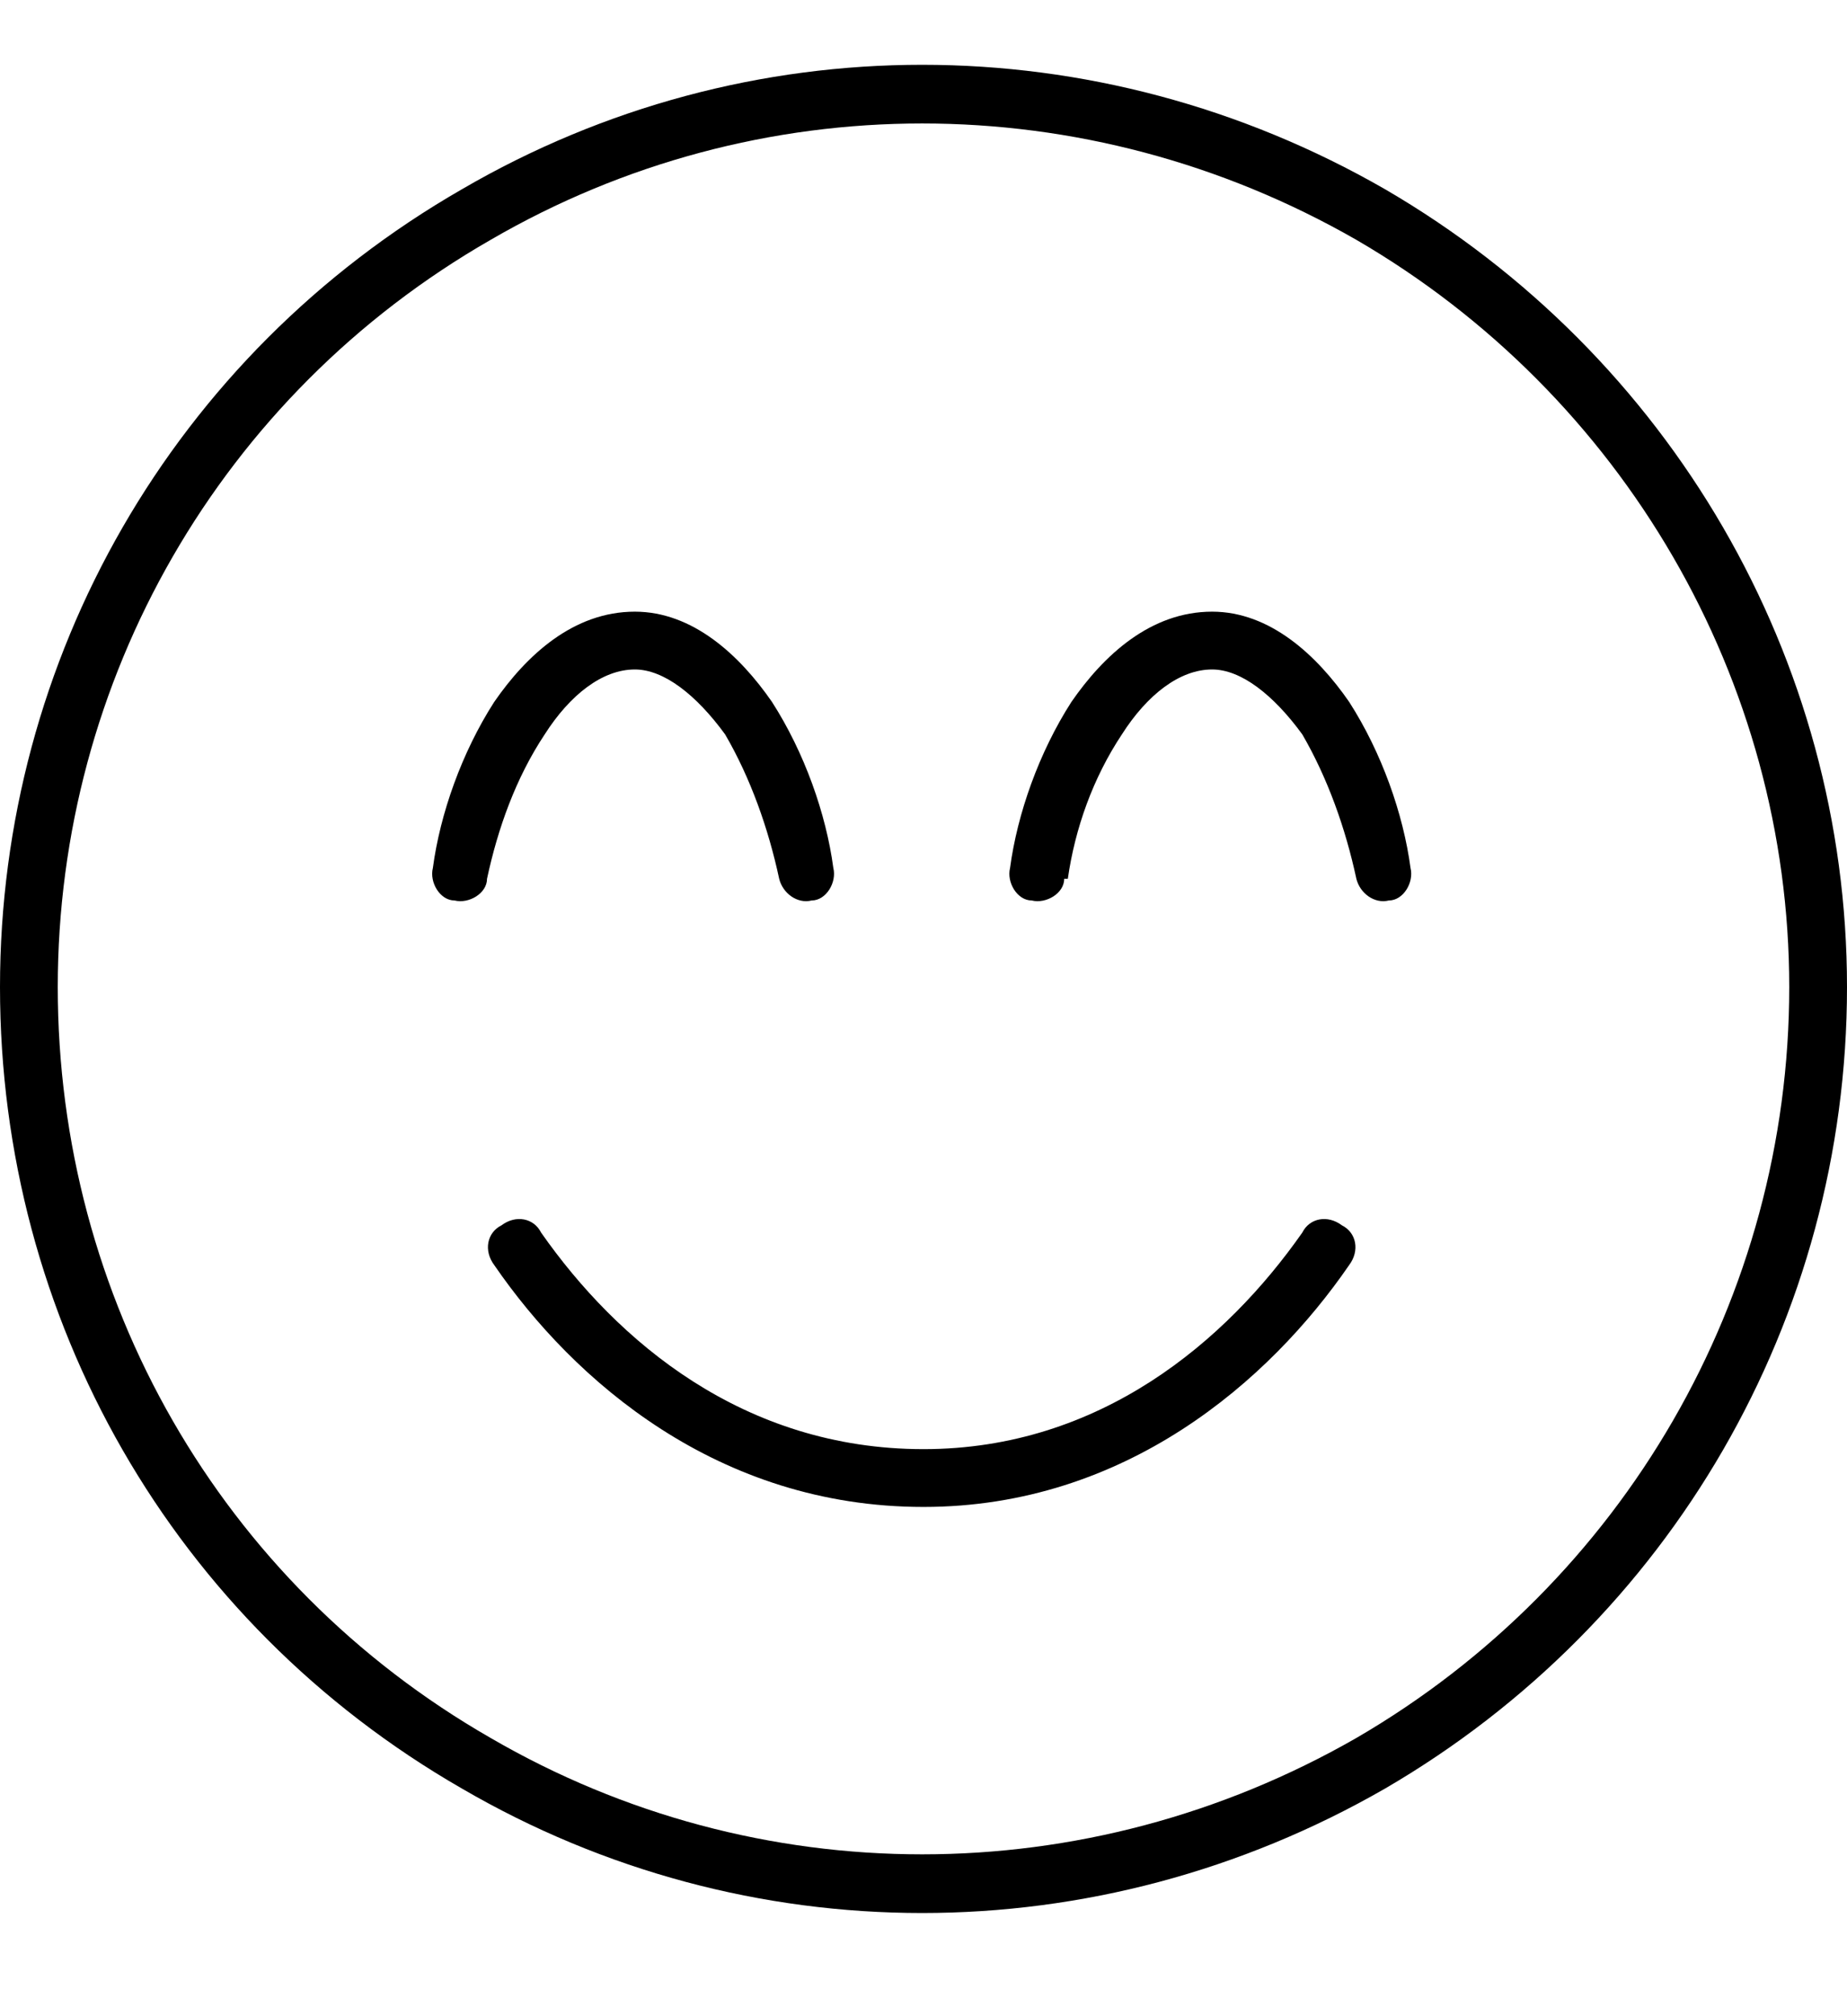 <?xml version="1.0" encoding="UTF-8"?> <svg xmlns="http://www.w3.org/2000/svg" width="22" height="24" viewBox="0 0 22 24" fill="none"><path d="M21.312 11.75C21.312 8.098 19.336 4.703 16.156 2.855C12.934 1.008 9.023 1.008 5.844 2.855C2.621 4.703 0.688 8.098 0.688 11.75C0.688 15.445 2.621 18.84 5.844 20.688C9.023 22.535 12.934 22.535 16.156 20.688C19.336 18.84 21.312 15.445 21.312 11.75ZM0 11.75C0 7.84 2.062 4.23 5.5 2.254C8.895 0.277 13.062 0.277 16.5 2.254C19.895 4.23 22 7.84 22 11.75C22 15.703 19.895 19.312 16.5 21.289C13.062 23.266 8.895 23.266 5.5 21.289C2.062 19.312 0 15.703 0 11.75ZM6.445 14.672C7.348 15.961 8.852 17.25 11 17.25C13.105 17.25 14.609 15.961 15.512 14.672C15.598 14.5 15.812 14.457 15.984 14.586C16.156 14.672 16.199 14.887 16.07 15.059C15.125 16.434 13.406 17.938 11 17.938C8.551 17.938 6.832 16.434 5.887 15.059C5.758 14.887 5.801 14.672 5.973 14.586C6.145 14.457 6.359 14.5 6.445 14.672ZM6.488 8.742C6.145 9.258 5.93 9.859 5.801 10.461C5.801 10.633 5.586 10.762 5.414 10.719C5.242 10.719 5.113 10.504 5.156 10.332C5.242 9.688 5.5 8.957 5.887 8.355C6.273 7.797 6.832 7.281 7.562 7.281C8.25 7.281 8.809 7.797 9.195 8.355C9.582 8.957 9.84 9.688 9.926 10.332C9.969 10.504 9.84 10.719 9.668 10.719C9.496 10.762 9.324 10.633 9.281 10.461C9.152 9.859 8.938 9.258 8.637 8.742C8.293 8.27 7.906 7.969 7.562 7.969C7.176 7.969 6.789 8.27 6.488 8.742ZM12.676 10.461C12.676 10.633 12.461 10.762 12.289 10.719C12.117 10.719 11.988 10.504 12.031 10.332C12.117 9.688 12.375 8.957 12.762 8.355C13.148 7.797 13.707 7.281 14.438 7.281C15.125 7.281 15.684 7.797 16.07 8.355C16.457 8.957 16.715 9.688 16.801 10.332C16.844 10.504 16.715 10.719 16.543 10.719C16.371 10.762 16.199 10.633 16.156 10.461C16.027 9.859 15.812 9.258 15.512 8.742C15.168 8.27 14.781 7.969 14.438 7.969C14.051 7.969 13.664 8.27 13.363 8.742C13.02 9.258 12.805 9.859 12.719 10.461H12.676Z" fill="black"></path></svg> 